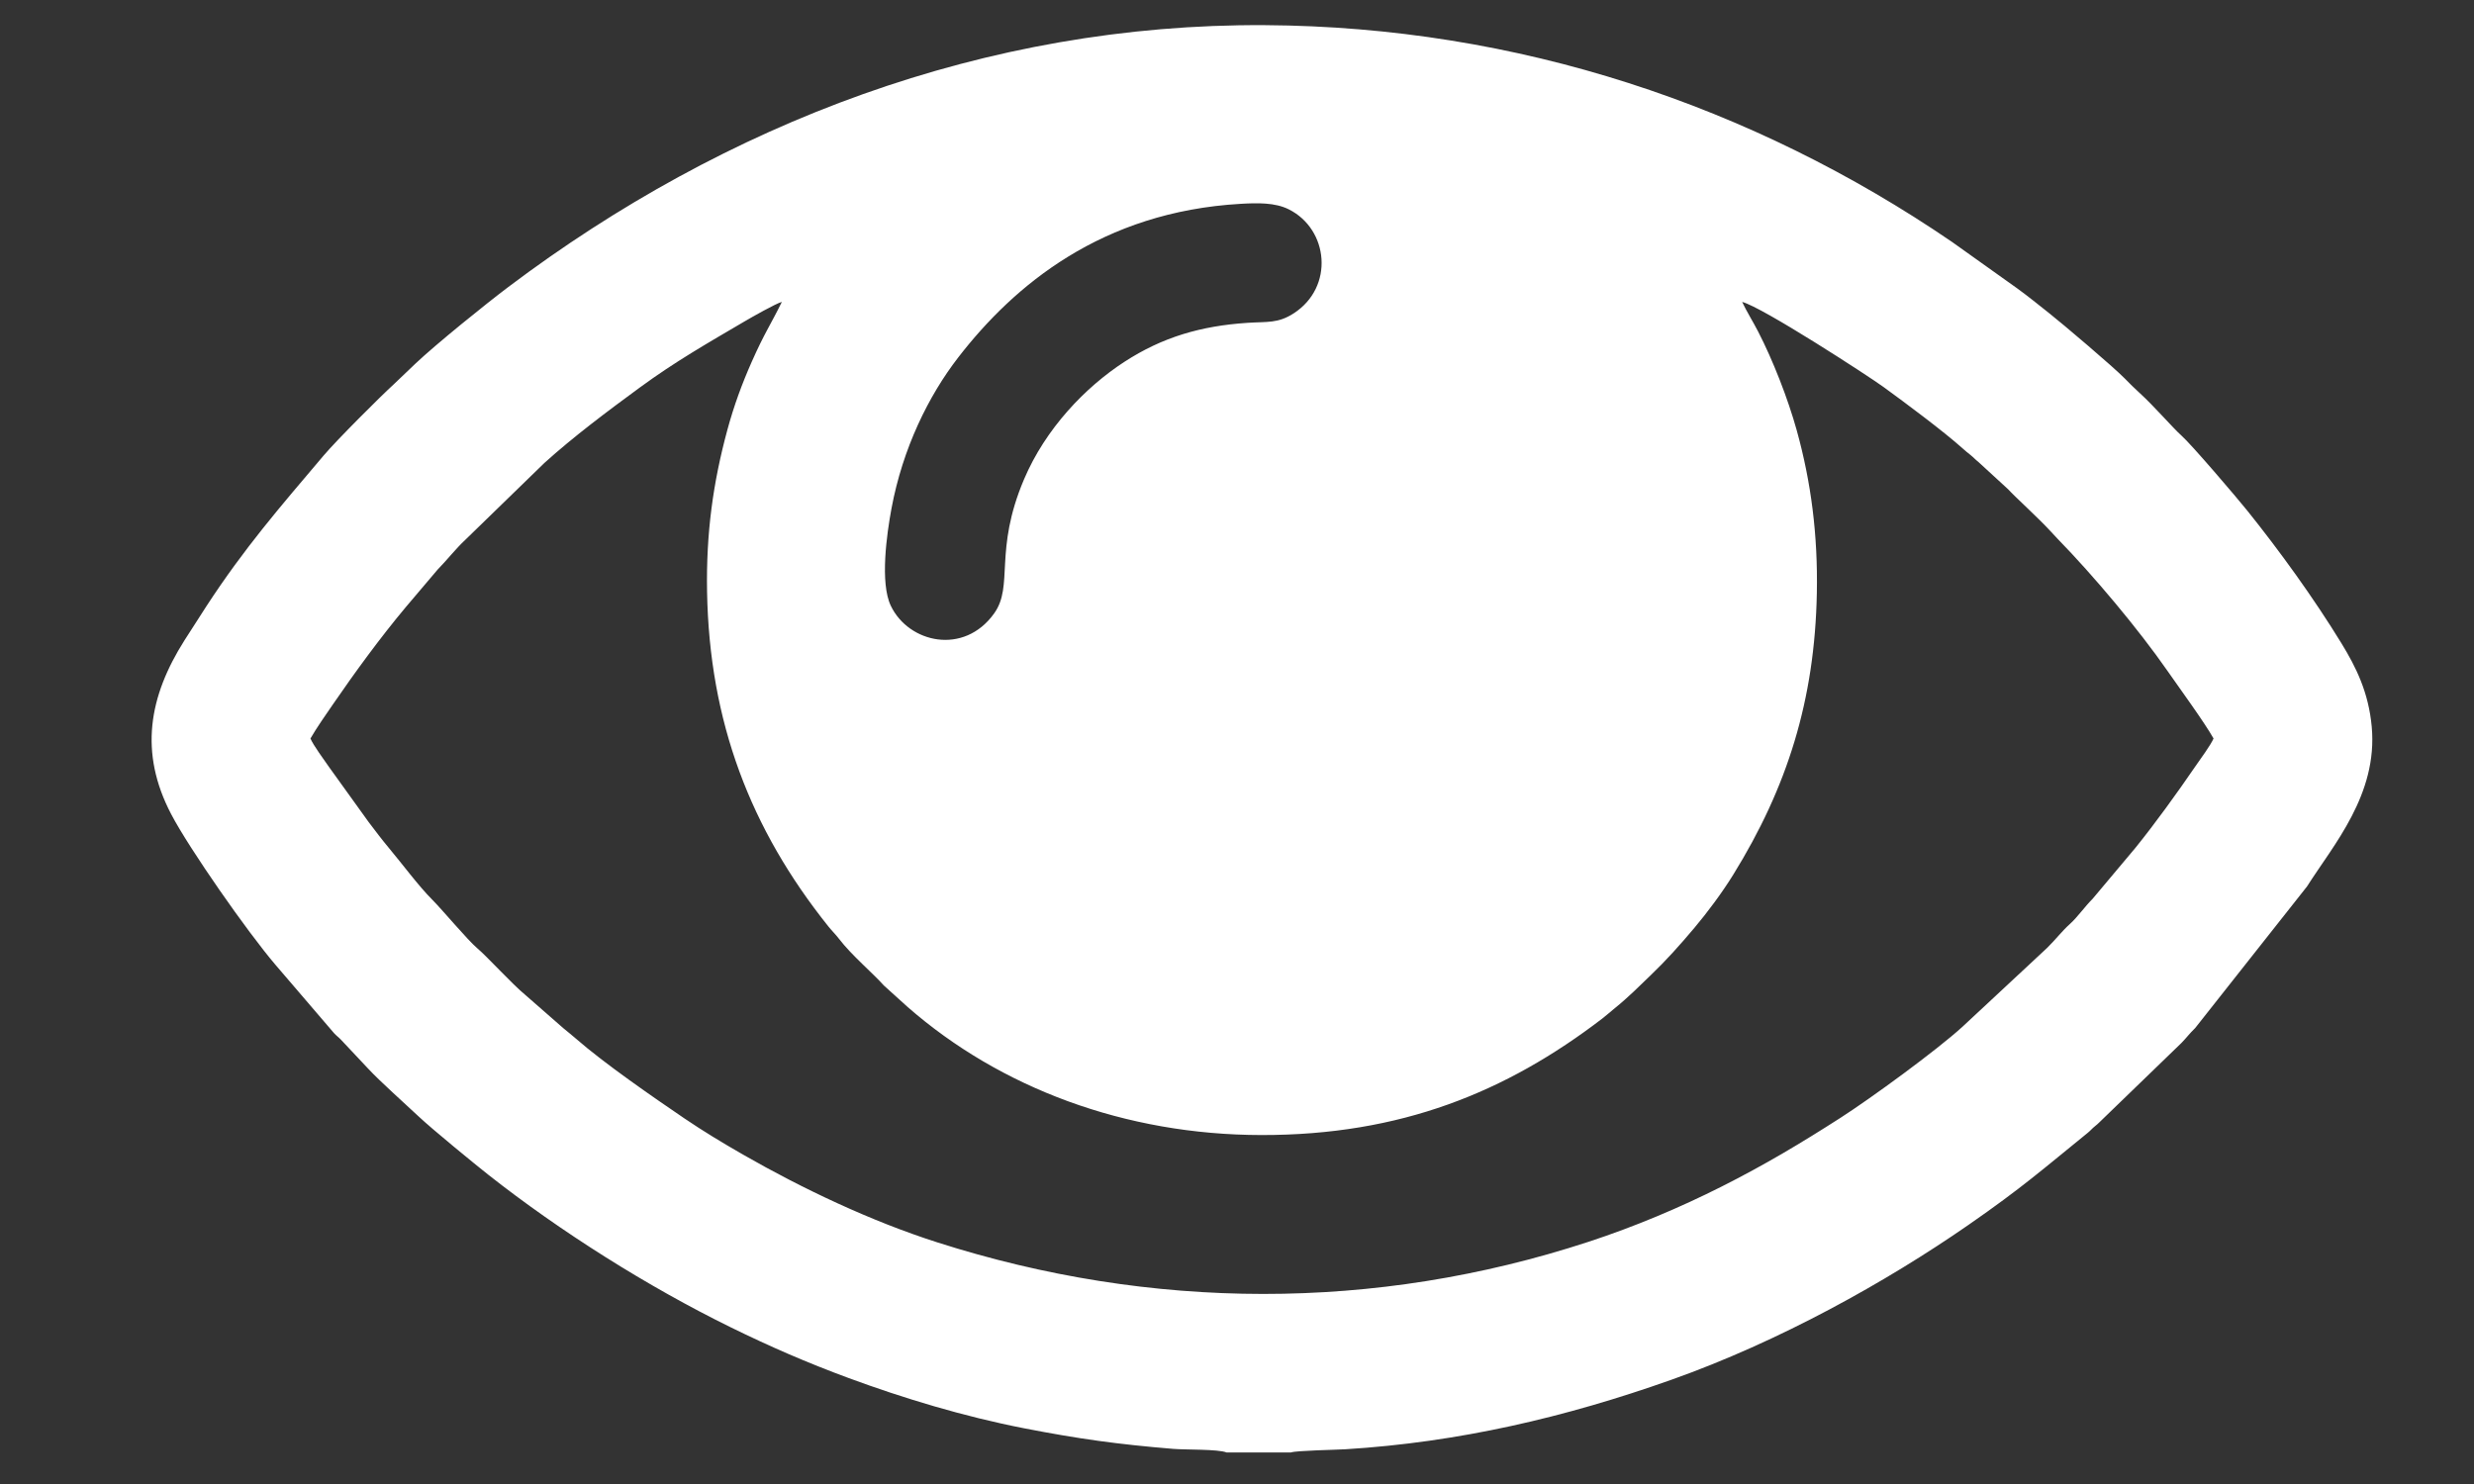 <?xml version="1.0" encoding="UTF-8"?> <svg xmlns="http://www.w3.org/2000/svg" xmlns:xlink="http://www.w3.org/1999/xlink" xml:space="preserve" width="50mm" height="30mm" version="1.1" style="shape-rendering:geometricPrecision; text-rendering:geometricPrecision; image-rendering:optimizeQuality; fill-rule:evenodd; clip-rule:evenodd" viewBox="0 0 5000 3000"><rect x="0" y="0" width="5000" height="3000" fill="#333333" stroke="none"/> <defs> <style type="text/css"> .fil0 {fill:white} </style> </defs> <g id="Слой_x0020_1">  <path class="fil0" d="M3520.96 610.38c40.32,10.21 254.81,149.49 285.72,172 44.27,32.24 121.12,89.35 160.38,124.58 7.43,6.67 8.54,7.4 15.18,12.67 6.03,4.78 9.57,9.13 15.98,14.11l60.34 55.44c11.52,13.07 61.02,57.88 86.15,85.29 4.85,5.28 8.41,9.29 13.44,14.43 73.01,74.78 164.12,183.5 221.98,266.8 23.92,34.43 75.02,104.27 93.5,137.21 -6.09,14.11 -27.08,42.15 -37.15,56.88 -36.93,53.98 -80.7,114.59 -120.76,164.18l-86.7 103.27c-14.98,14.8 -30.34,36.74 -45.01,50 -17.57,15.87 -27.81,30.25 -46.35,48.65l-171.49 159.76c-51.7,47.35 -186.07,145.35 -246.72,184.24 -79.11,50.74 -152.46,94.71 -240.77,139.21 -83.31,41.97 -174.2,80.47 -268.49,111.35 -431.31,141.28 -883.89,139.2 -1315.77,1.11 -134.05,-42.86 -272.13,-108.33 -392.49,-177.34 -41.19,-23.62 -80.83,-47.54 -118.91,-73.41 -61.76,-41.95 -162.26,-111.39 -218.89,-161 -8.16,-7.16 -16.93,-13.96 -25.41,-21.09l-76.57 -67.01c-26.9,-22.01 -77.77,-78.12 -97.55,-94.73 -19.29,-16.21 -71.31,-78.57 -91.4,-98.62 -26.74,-26.7 -61.33,-73.22 -86.59,-103.35 -14.76,-17.61 -26.94,-33.95 -41.66,-53.27l-79.49 -110.52c-10.27,-14.78 -32.35,-44.7 -38.03,-58.31 13.07,-22.42 29.81,-46.31 44.66,-67.91 46.39,-67.49 96.09,-135.54 147.8,-197.39l64.86 -76.5c17.85,-18 36.17,-41.7 55.8,-59.95l159.75 -155.32c58.56,-52.98 128.18,-105.07 192.8,-152.45 71.7,-52.59 136.49,-89.43 211.62,-133.59 13.17,-7.74 63.56,-36.47 75.43,-39.43 -23.04,46.91 -34.96,62.58 -60.92,121.17 -19.39,43.76 -35.77,88.22 -48.9,136.44 -29.21,107.31 -43.4,209.92 -41.31,328.38 4.63,262.89 87.52,479.31 244.93,676.21 7.39,9.26 14.68,16.12 21.37,24.88 26.02,34.08 70.06,70.95 90.79,94.59l48.67 43.99c186.67,163.16 438.89,258.21 714.59,258.54 281.46,0.34 494.62,-86.68 688.93,-235.52 9.02,-6.9 16.44,-13.87 25.33,-21.01 26.77,-21.49 48.66,-43.69 72.47,-66.54 31.19,-29.91 58.87,-60.75 88.87,-96.44 25.78,-30.65 55.53,-70.5 78.19,-107.17 108.68,-175.85 164.64,-352.18 168.74,-569.2 2.2,-116.53 -11.41,-223.54 -40.66,-328.82 -17.79,-64.01 -48.04,-141.55 -78.18,-199.97 -10.09,-19.54 -23.37,-40.83 -32.1,-59.52zm-1013.7 -198.33c33.97,-1.95 69.37,-2.83 97.23,11.06 80.86,40.3 92.53,157.26 9.92,210.47 -31.73,20.44 -52.7,16.4 -92.81,19.02 -94.41,6.2 -172.08,28.75 -249.36,78.97 -78.77,51.21 -159.16,134.85 -202.7,237.49 -61.48,144.99 -20.22,214.77 -60.33,270.95 -60.94,85.36 -172.63,59.94 -208.8,-15.26 -22.27,-46.29 -8.26,-145.51 1.34,-197.02 22.72,-121.83 74.88,-227.61 134.84,-305.16 113.14,-146.33 290.33,-294.37 570.67,-310.52zm-28.37 2524.19l130 0c10.25,-3.87 90.86,-5.28 109.98,-6.45 229.76,-14.09 444.89,-64.62 658.94,-140.47 218.6,-77.46 434.03,-197.7 600.01,-312.76 109.31,-75.79 151.51,-113.51 241.9,-186.78 5.59,-4.53 8.6,-8.63 14.47,-13.25 7.18,-5.65 8.78,-8.09 15.65,-14.44l158.99 -153.77c10.44,-10.74 15.68,-18.39 27.75,-30.16l225.95 -286.14c53.21,-83.87 143.32,-185.66 130.78,-322.92 -6.35,-69.57 -31.65,-120.35 -61.29,-168.79 -55.55,-90.77 -125.07,-186.94 -190.42,-268.28 -21.16,-26.34 -112.61,-133.61 -133.13,-151.77 -16.8,-14.87 -54.84,-59.21 -84.96,-86.52 -11.21,-10.16 -17.67,-16.78 -29.3,-28.58 -24.21,-24.58 -125.81,-110.71 -152.91,-132.1 -22.16,-17.49 -41.35,-33.25 -63.87,-49.63l-132.55 -94.5c-402.94,-275.2 -877.17,-434.99 -1388.55,-438.07 -565.36,-3.4 -1090.59,198.77 -1529.02,529.33 -45.41,34.24 -144.87,114.45 -187.86,155.03l-43.8 41.83c-25.37,23.02 -114.93,112.35 -141.35,143.57 -88.69,104.82 -160.07,186.7 -237.2,304.96 -15.16,23.25 -29.54,45.62 -44.42,69.14 -71.81,113.49 -92,226.5 -26.7,351.25 36.67,70.07 153.87,237.73 210.33,303.97l118.7 138.53c4.73,5.3 9.38,8.36 14.21,13.51l55 58.54c24.37,26.23 72.15,68.51 102.3,96.88 27.76,26.13 115.06,97.48 140.07,117.2 145.86,114.95 322.45,226.33 490.41,308.74 78.53,38.52 153.86,71.35 238.2,102.48 109.45,40.41 232.55,77.81 354.84,101.61 110.62,21.52 189.83,32.41 301.06,41.56 25.03,2.06 90.43,0.32 107.79,7.25z"></path> </g> </svg> 
